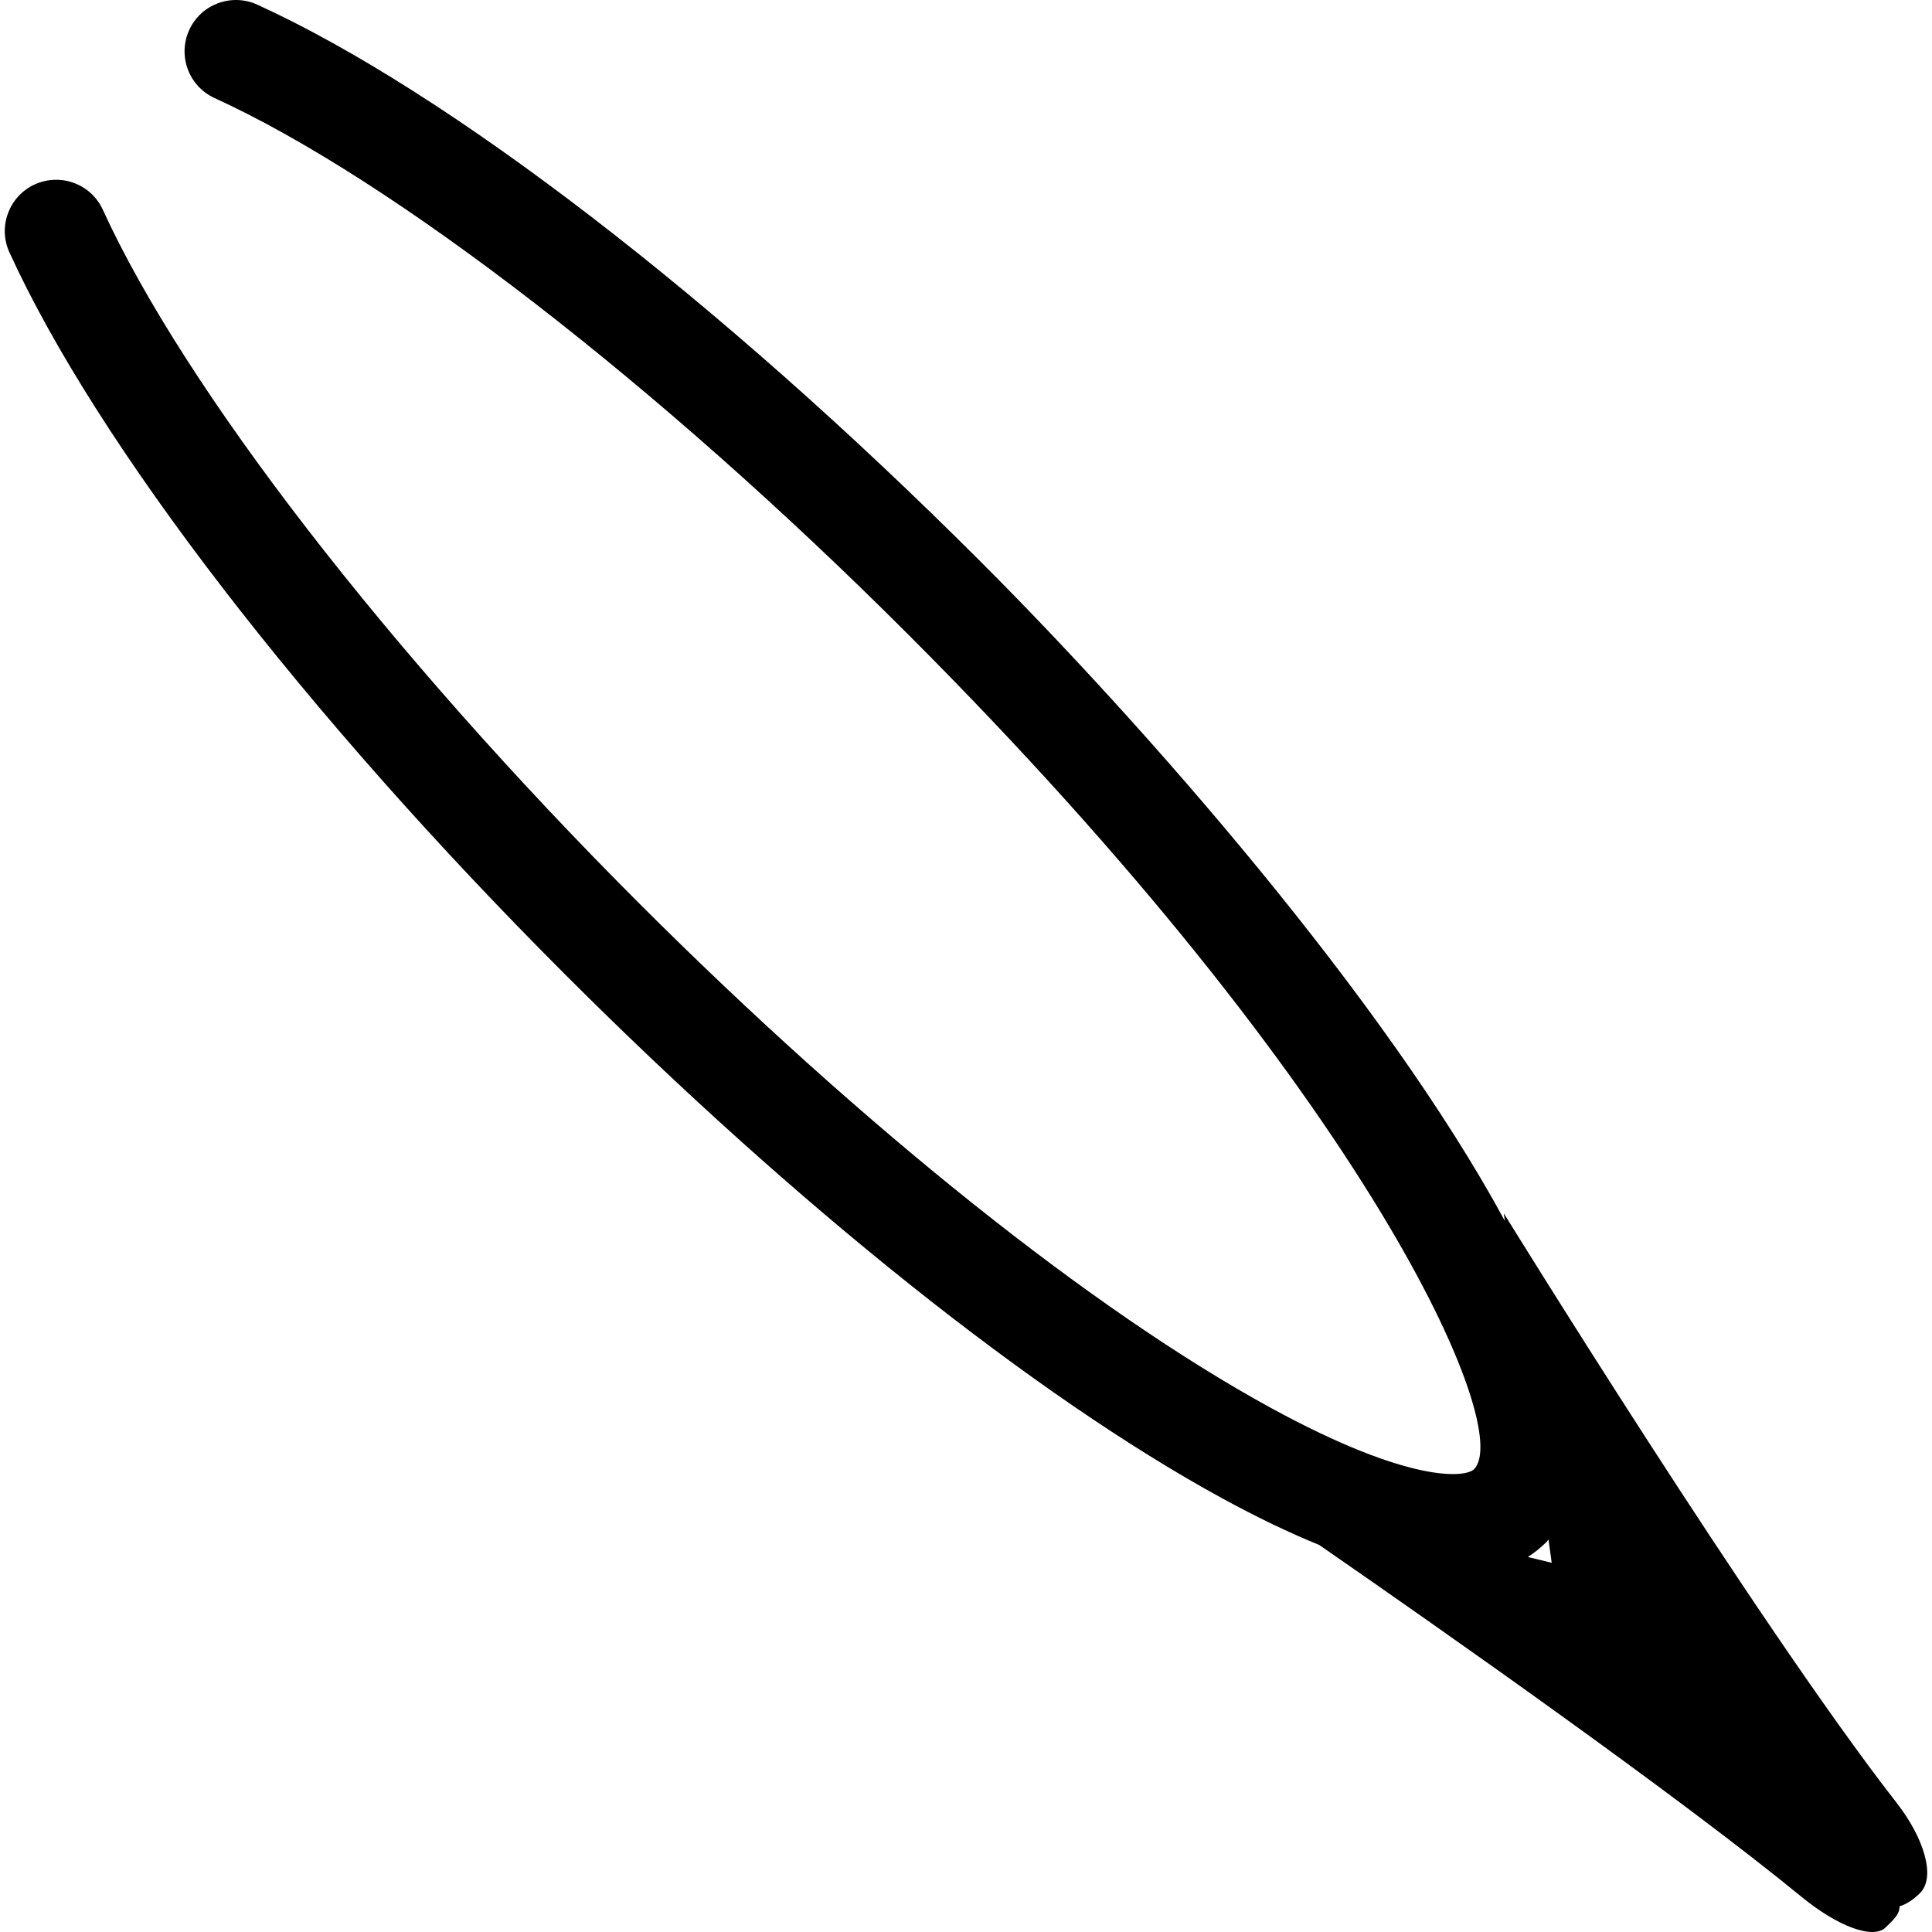 <?xml version="1.0" encoding="UTF-8"?> <!-- Generator: Adobe Illustrator 16.0.0, SVG Export Plug-In . SVG Version: 6.00 Build 0) --> <svg xmlns="http://www.w3.org/2000/svg" xmlns:xlink="http://www.w3.org/1999/xlink" id="Capa_1" x="0px" y="0px" width="443.025px" height="443.024px" viewBox="0 0 443.025 443.024" style="enable-background:new 0 0 443.025 443.024;" xml:space="preserve"> <g> <g> <path d="M129.77,223.639c52.824,52.826,107.635,96.52,150.366,119.87c8.06,4.4,15.509,7.979,22.386,10.772 c28.966,20.045,82.261,57.475,110.673,80.75c7.911,6.483,16.274,9.866,19.22,6.92c1.604-1.599,3.182-2.856,3.174-4.82 c1.463-0.445,2.99-1.343,4.693-3.042c3.67-3.667,0.905-12.651-5.391-20.714c-32.092-41.177-90.051-135.146-90.051-135.146 l0.24,1.743c-27.699-51.091-82.505-113.482-120.341-151.312C164.881,68.808,102.922,21.107,58.989,1.059 C53.064-1.626,46.075,0.97,43.392,6.881c-2.709,5.919-0.096,12.908,5.815,15.609C90.1,41.143,150.979,88.214,208.085,145.318 c106.063,106.065,139.148,182.366,129.918,191.591c-1.899,1.907-14.551,3.435-46.574-14.062 c-40.852-22.317-93.709-64.544-145.017-115.856C89.321,149.895,42.262,89.012,23.585,48.104 c-2.701-5.917-9.658-8.501-15.601-5.822C2.067,44.98-0.54,51.969,2.169,57.886C22.225,101.841,69.933,163.798,129.77,223.639z M354.655,353.56c0.168-0.168,0.276-0.36,0.429-0.528l0.737,5.329l-5.475-1.326C351.893,356.036,353.336,354.878,354.655,353.56z"></path> </g> </g> <g> </g> <g> </g> <g> </g> <g> </g> <g> </g> <g> </g> <g> </g> <g> </g> <g> </g> <g> </g> <g> </g> <g> </g> <g> </g> <g> </g> <g> </g> </svg> 